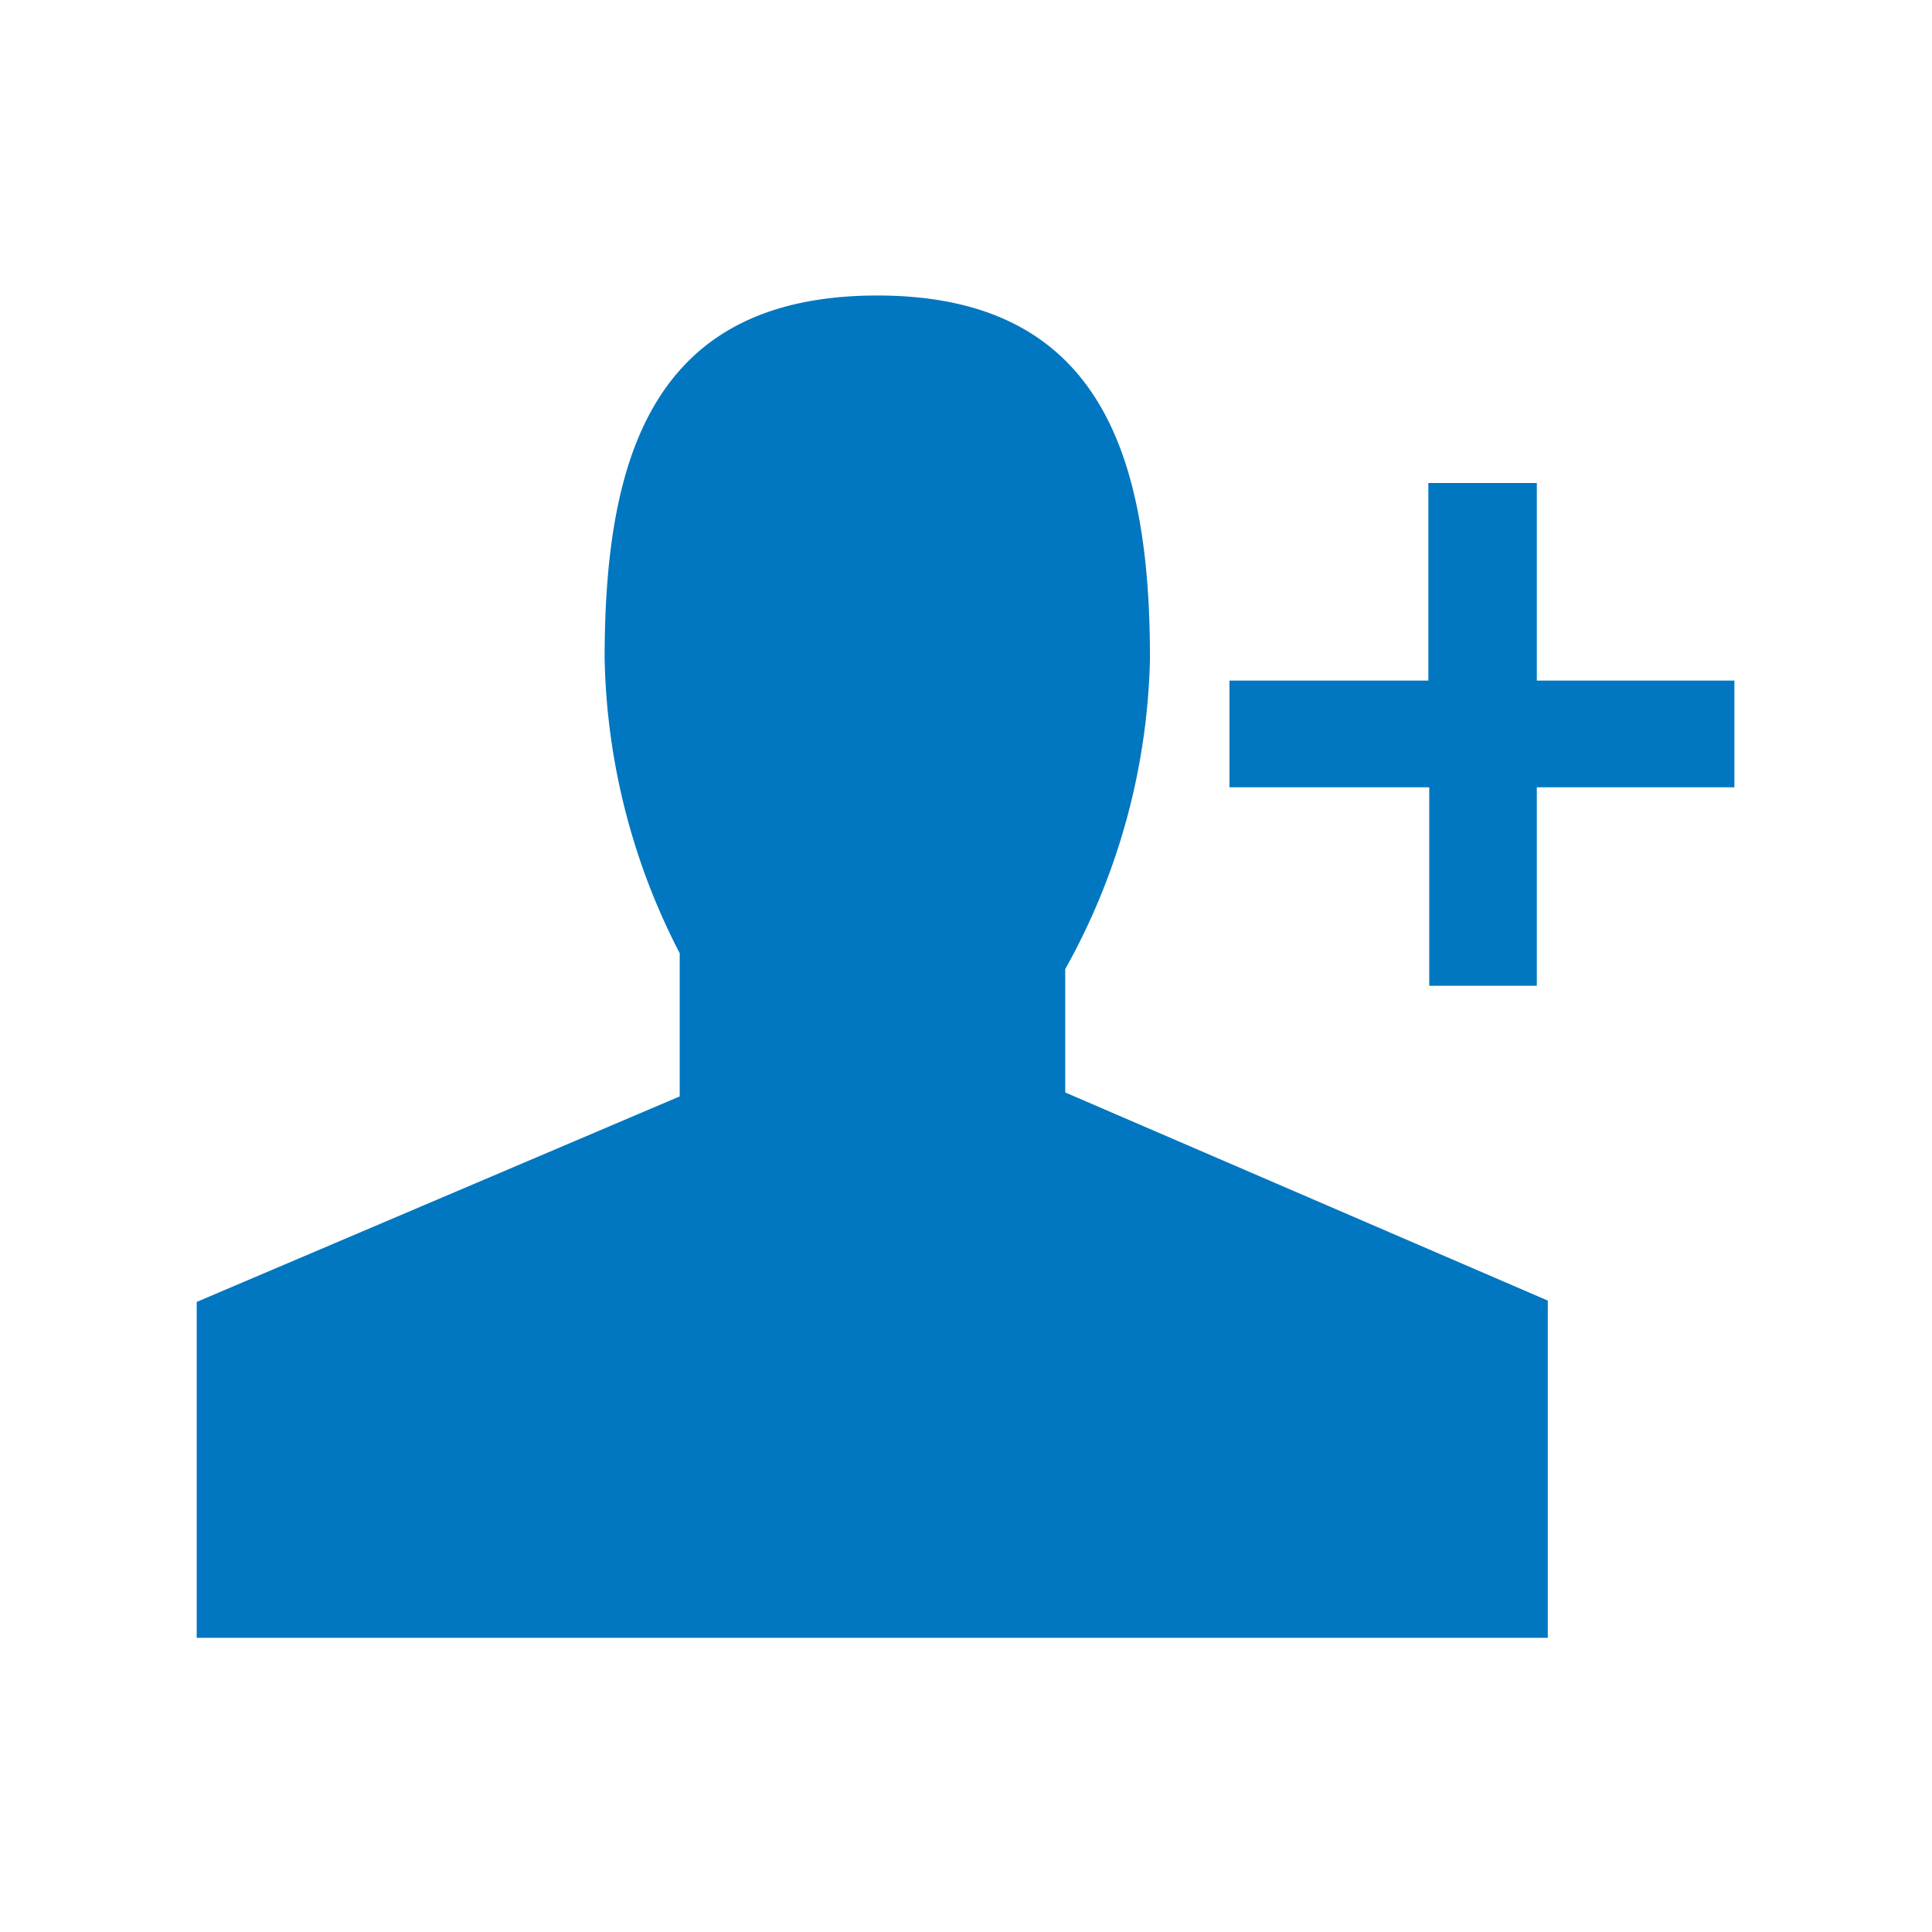 <svg xmlns="http://www.w3.org/2000/svg" viewBox="0 0 44 44"><g id="f57f5972-dbe1-4533-bede-a726f237786e" data-name="Layer 2"><g id="aa8cc516-4be6-4c3e-bfd0-756ac7bb9a27" data-name="frames"><rect width="44" height="44" fill="none"/></g><g id="fb617324-97c3-4d10-9543-683e0b16f03e" data-name="Icons"><path d="M24.26,24.88V22.07A15.15,15.15,0,0,0,26.19,15c0-4.57-1.1-8.27-6.21-8.27S13.77,10.4,13.77,15a15.21,15.21,0,0,0,1.71,6.71v3.26l-11,4.68V37.3H35.25V29.62Z" fill="#0077c0"/><path d="M39.5,15.5v2.43H35v4.52H32.55V17.93H28V15.5h4.53V11H35V15.5Z" fill="#0077c0"/></g></g></svg>